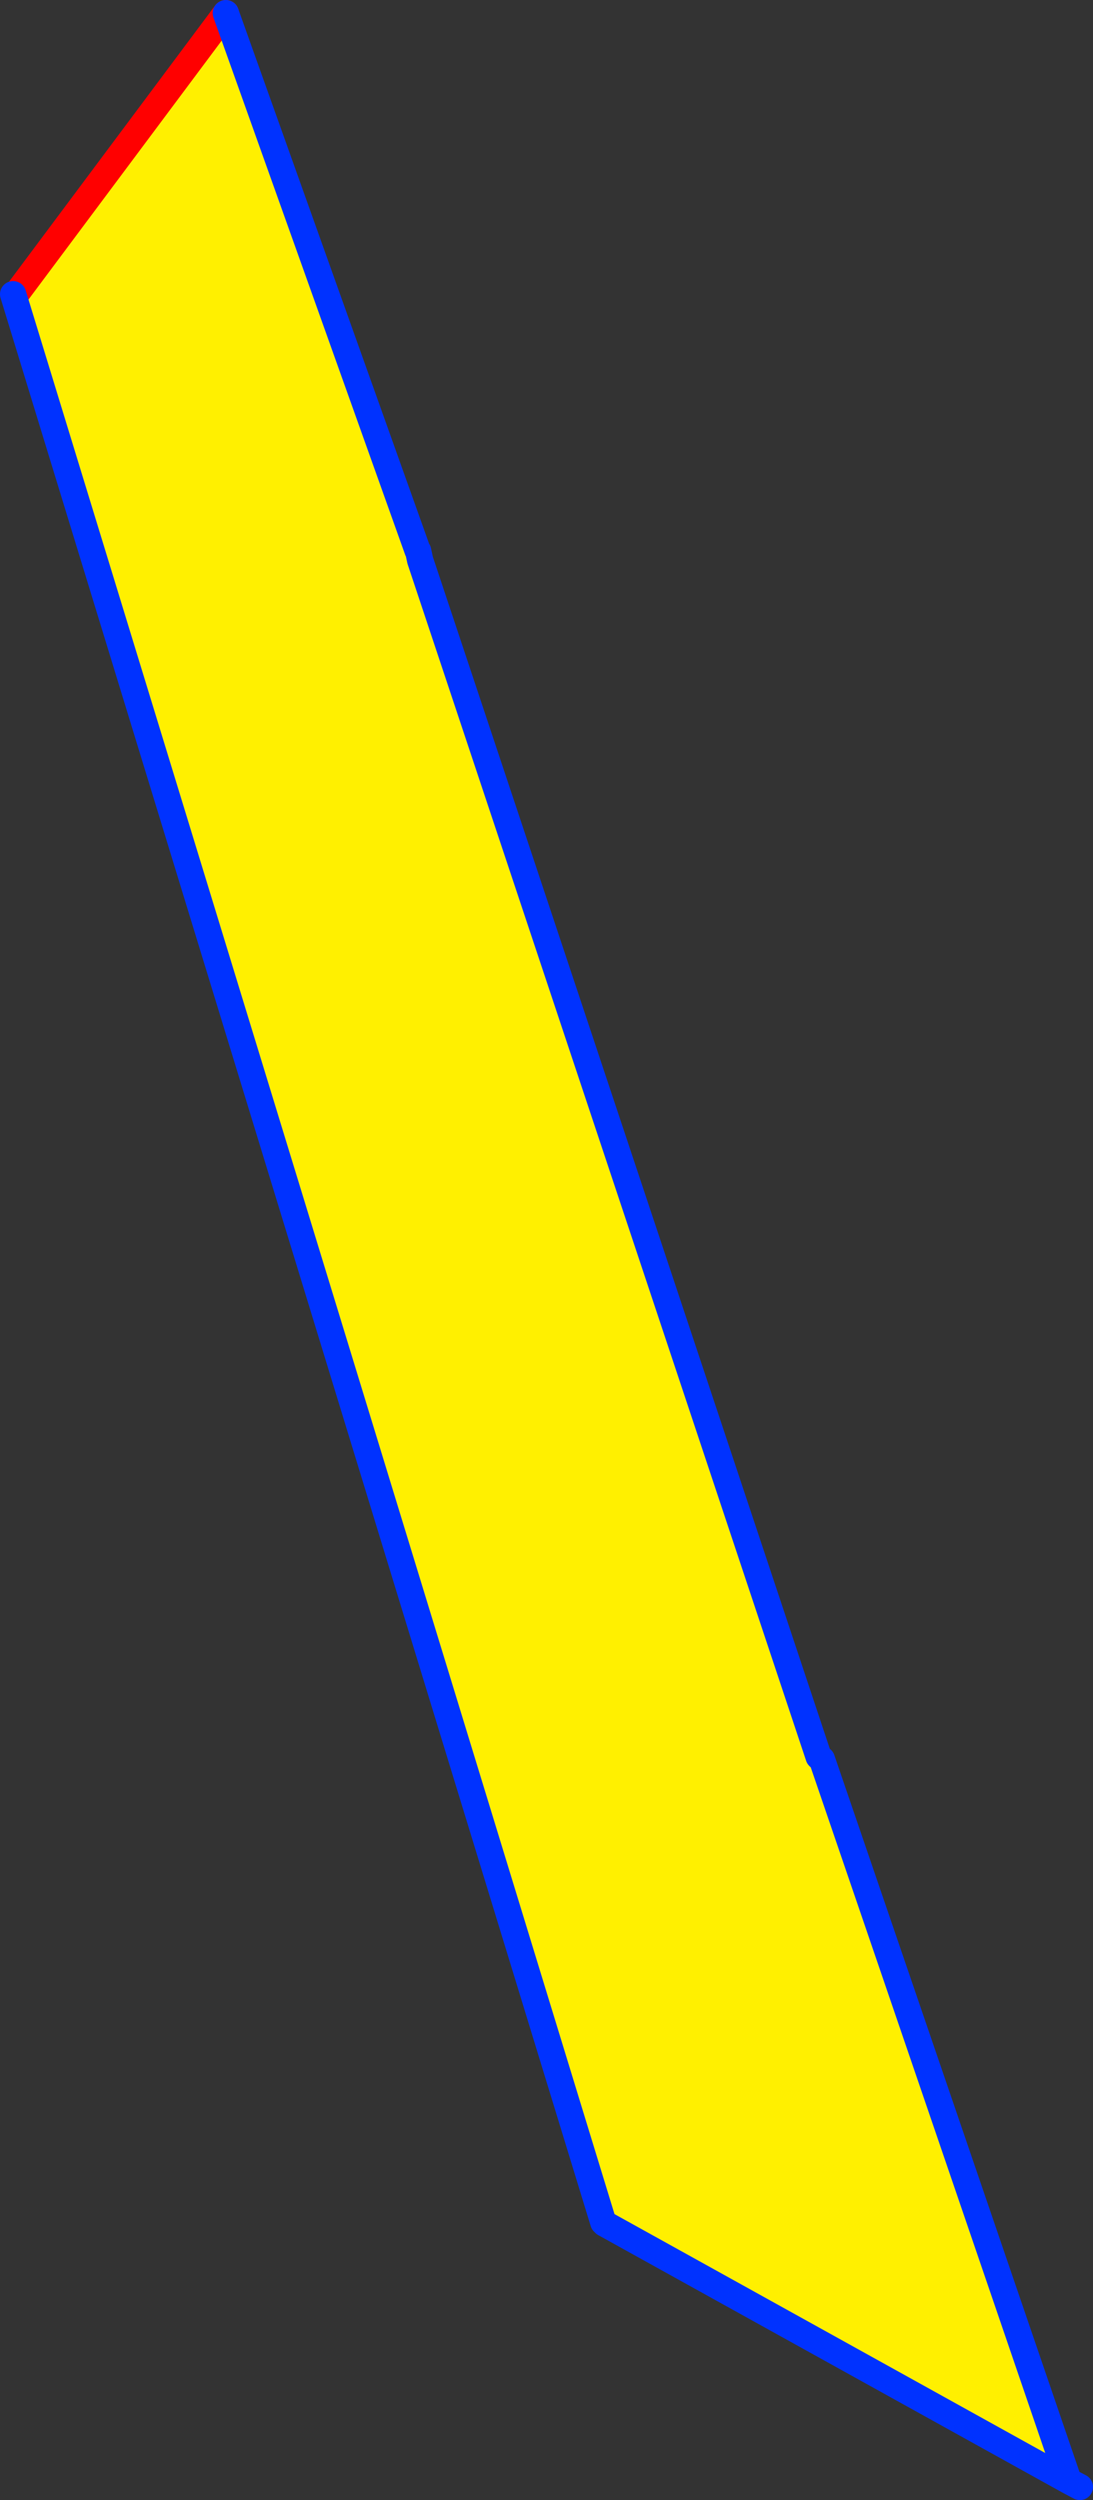 <?xml version="1.0" encoding="UTF-8" standalone="no"?>
<svg xmlns:xlink="http://www.w3.org/1999/xlink" height="190.35px" width="83.25px" xmlns="http://www.w3.org/2000/svg">
  <rect width="100%" height="100%" fill="#333333" stroke="none"/>
  <g transform="matrix(1.0, 0.0, 0.0, 1.0, 43.15, 96.1)">
    <path d="M39.1 93.25 L38.95 92.8 39.1 92.8 39.25 92.7 39.6 92.65 39.2 93.45 39.15 93.3 39.1 93.25" fill="#ffffff" fill-rule="evenodd" stroke="none"/>
    <path d="M-25.95 -95.1 L-11.35 -54.2 -11.3 -54.15 -11.15 -53.45 19.2 37.65 19.25 37.7 19.45 37.85 38.25 92.8 2.9 73.2 2.85 73.0 2.8 73.1 -42.15 -73.7 -42.0 -73.6 -25.95 -95.1" fill="#fff000" fill-rule="evenodd" stroke="none"/>
    <path d="M-42.0 -73.6 L-25.95 -95.1" fill="none" stroke="#ff0000" stroke-linecap="round" stroke-linejoin="round" stroke-width="2.0"/>
    <path d="M-25.95 -95.1 L-11.35 -54.2 -11.3 -54.15 -11.15 -53.45 19.2 37.65 19.25 37.7 19.45 37.85 38.25 92.8 39.1 93.25 M2.8 73.1 L-42.15 -73.7 M38.25 92.8 L2.9 73.2" fill="none" stroke="#0032ff" stroke-linecap="round" stroke-linejoin="round" stroke-width="2.0"/>
  </g>
</svg>
